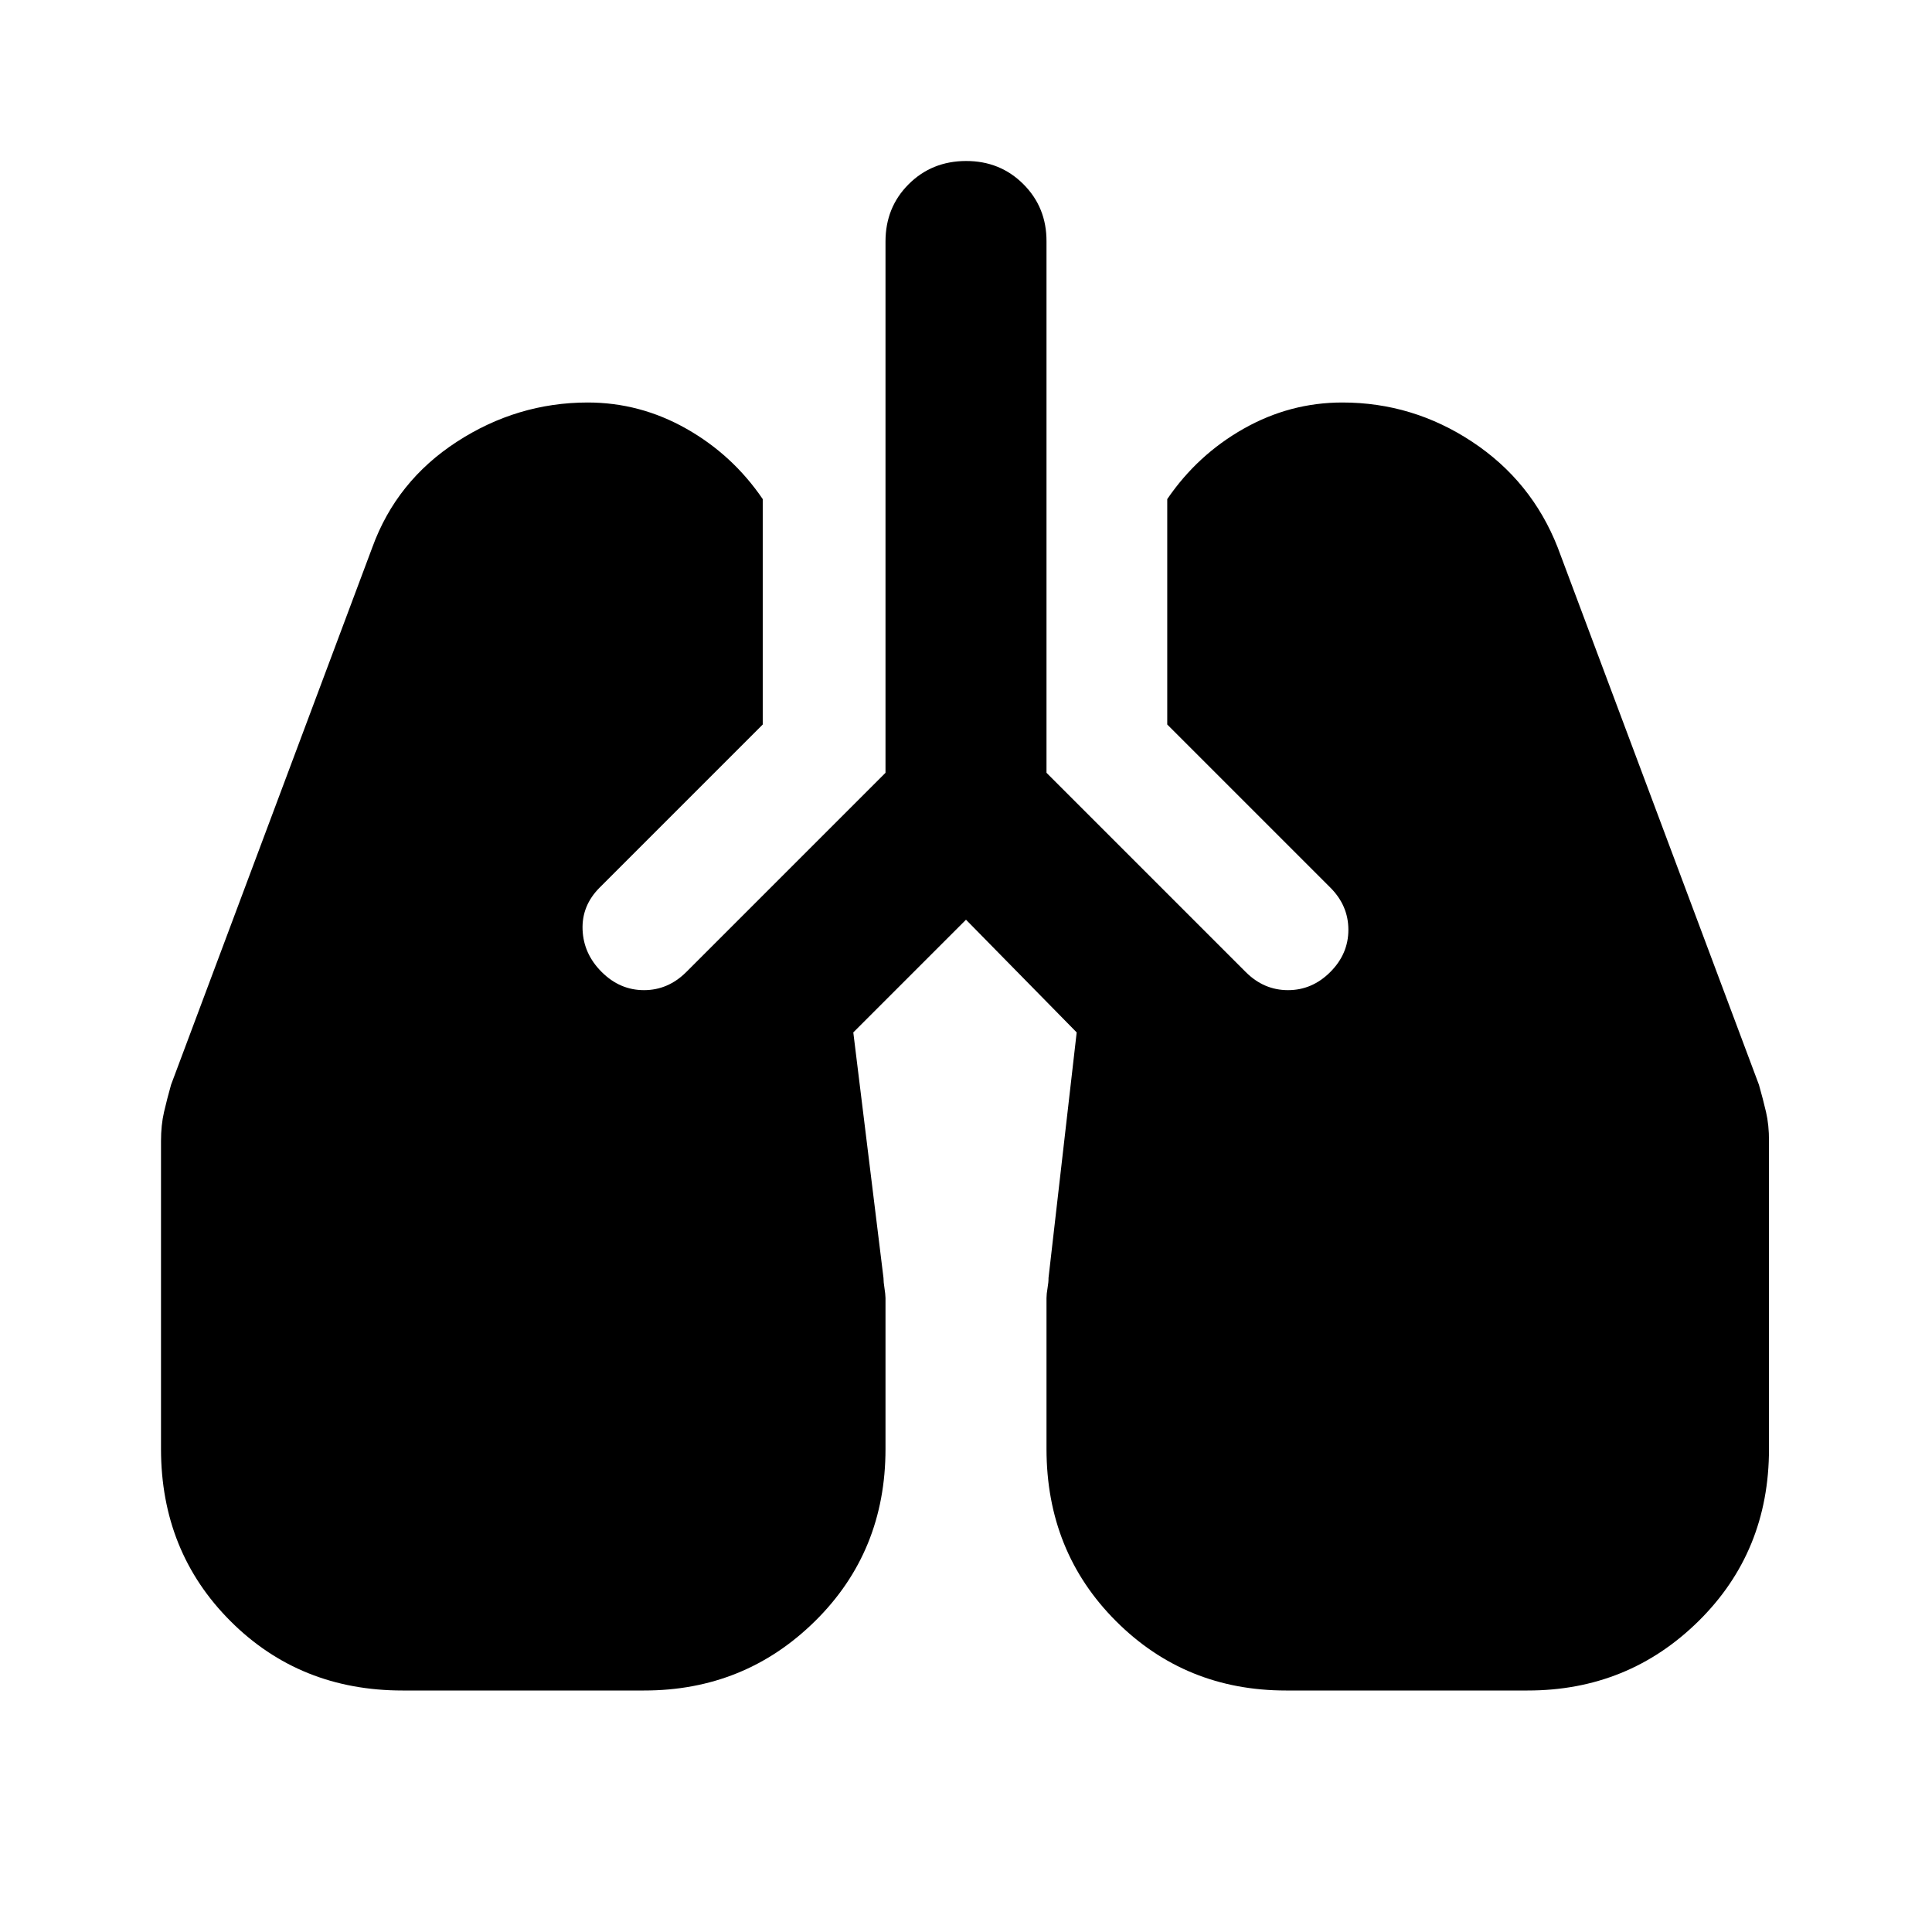 <?xml version="1.0" encoding="utf-8"?>
<!-- Generator: www.svgicons.com -->
<svg xmlns="http://www.w3.org/2000/svg" width="800" height="800" viewBox="0 0 24 24">
<path fill="currentColor" d="M5 21q-1.275 0-2.137-.862T2 18v-3.825q0-.2.038-.363t.087-.337l2.5-6.675q.3-.825 1.05-1.312T7.3 5q.65 0 1.225.325t.95.875V9L7.45 11.025q-.225.225-.213.525t.238.525T8 12.3t.525-.225L11 9.6V3q0-.425.288-.712T12 2t.713.288T13 3v6.6l2.475 2.475q.225.225.525.225t.525-.225t.225-.525t-.225-.525L14.5 9V6.2q.375-.55.95-.875T16.675 5q.875 0 1.613.488T19.35 6.8l2.5 6.675q.05.175.088.338t.037.362V18q0 1.275-.875 2.138T18.975 21h-3q-1.25 0-2.112-.862T13 18v-1.875q0-.05.013-.125t.012-.125l.35-3.05l-1.375-1.4l-1.4 1.4l.375 3.05q0 .05.012.125t.013.125V18q0 1.275-.875 2.138T8 21z"/>
</svg>